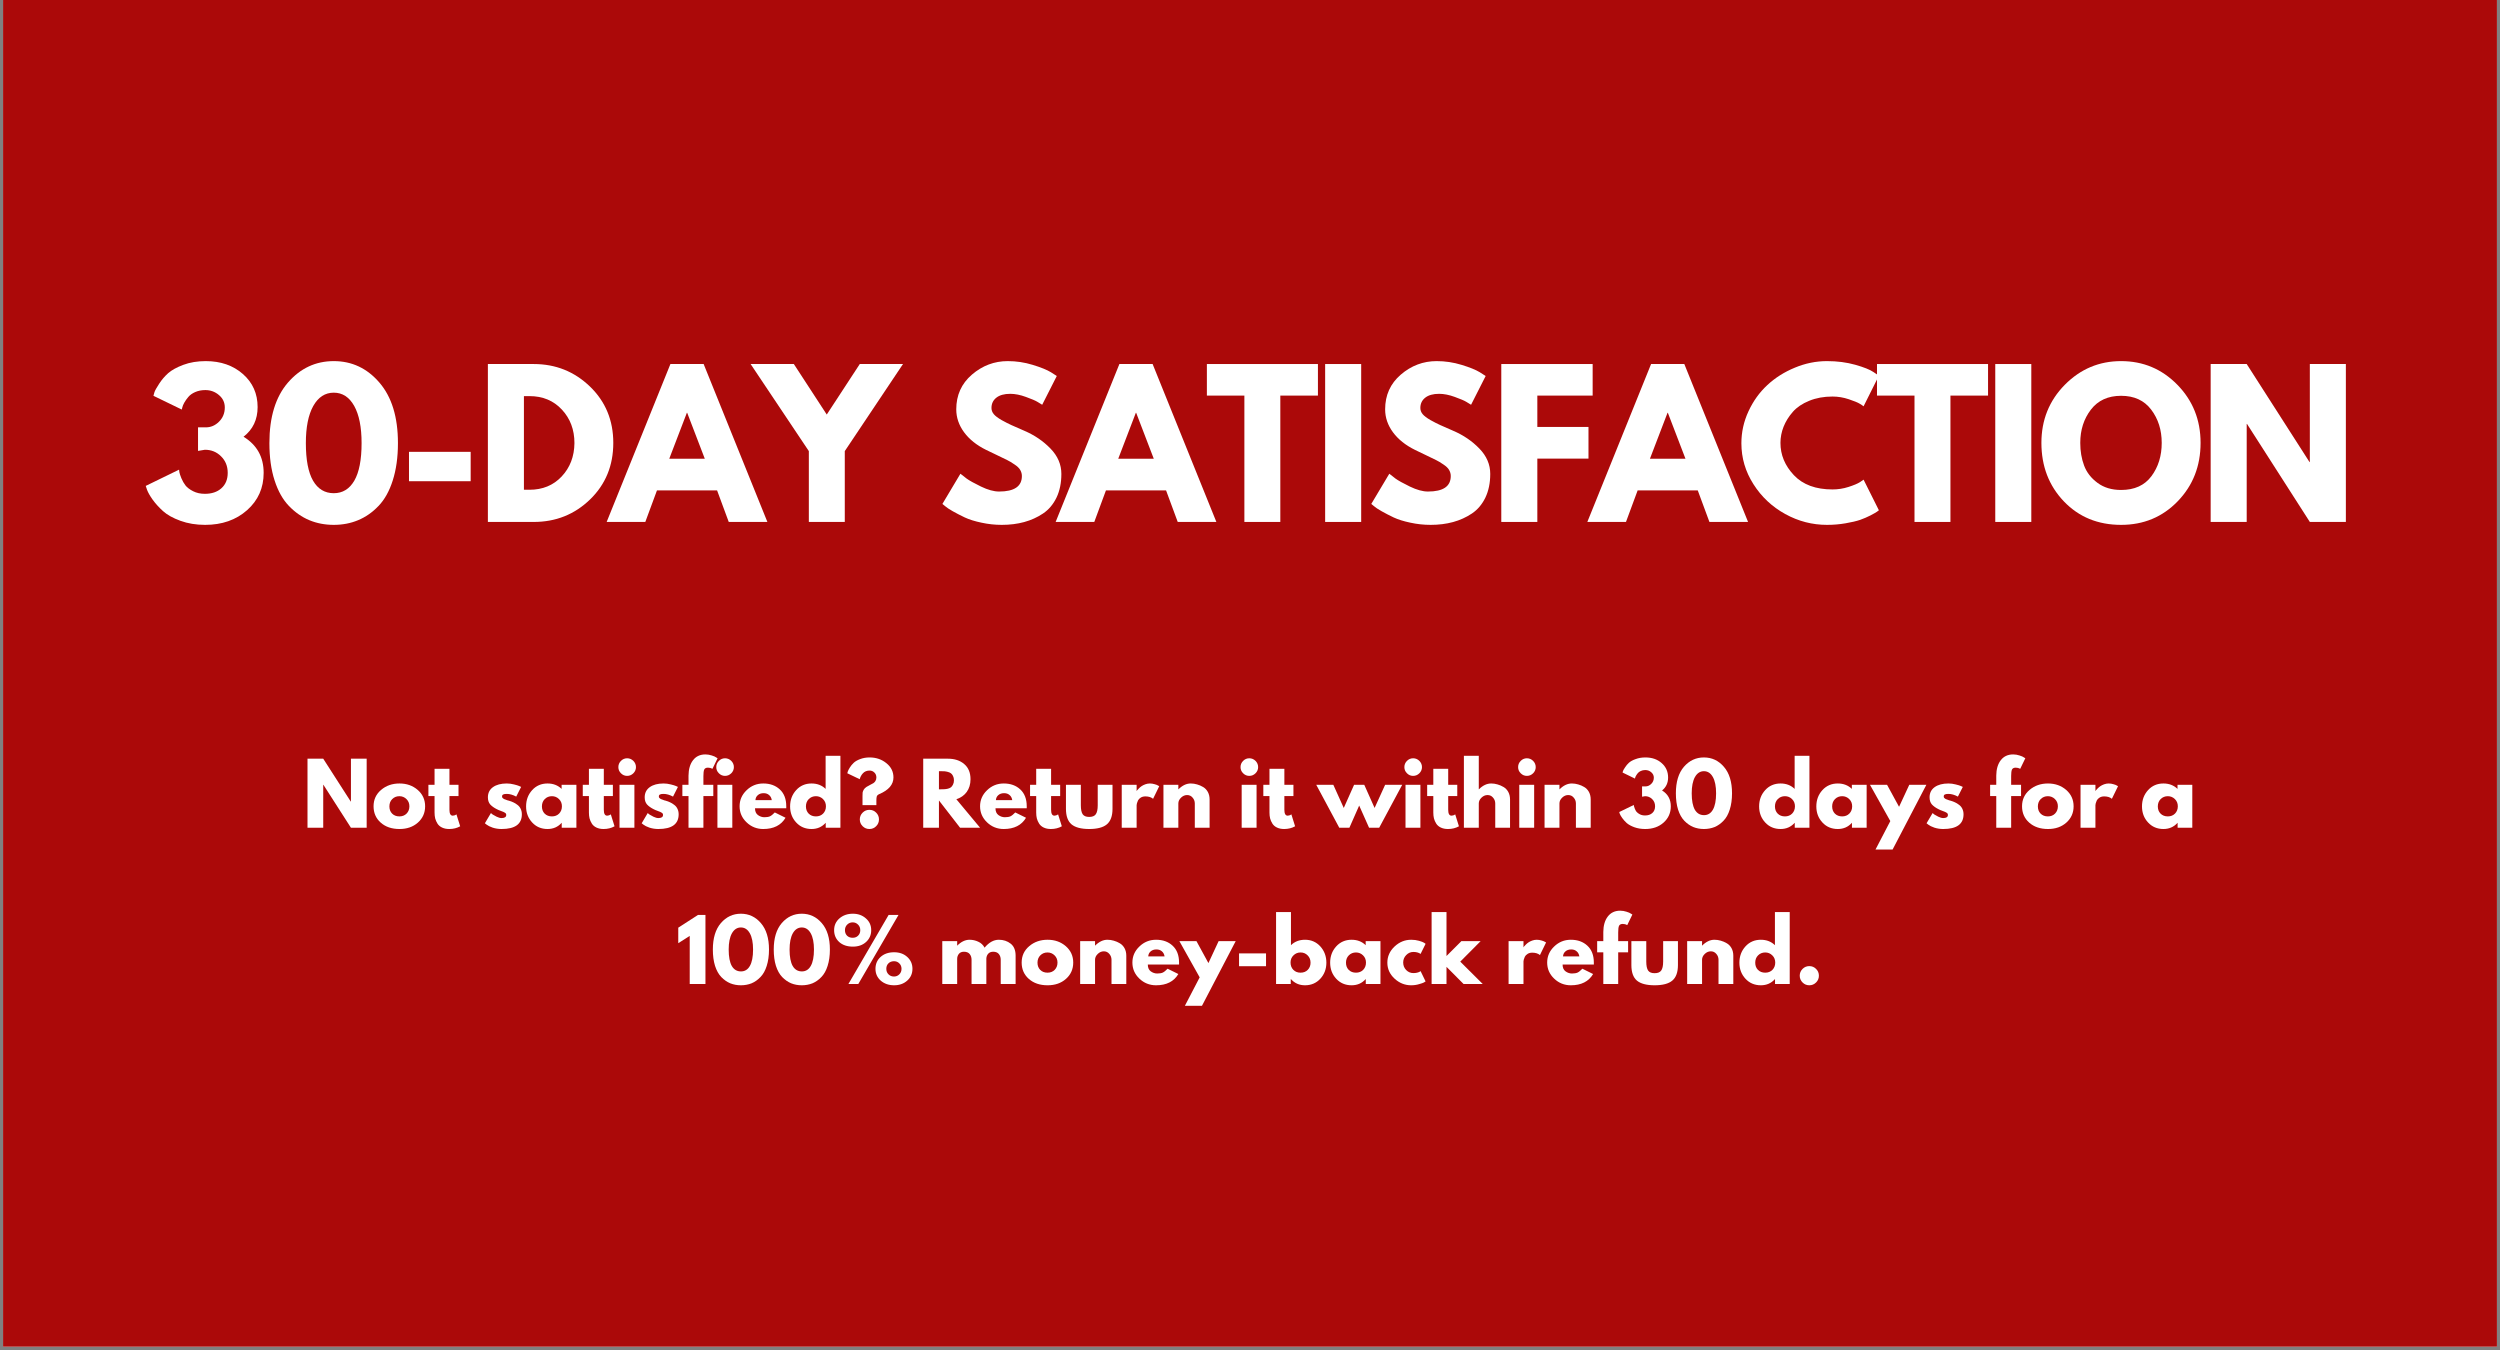 <svg version="1.0" preserveAspectRatio="xMidYMid meet" height="270" viewBox="0 0 375 202.5" zoomAndPan="magnify" width="500" xmlns:xlink="http://www.w3.org/1999/xlink" xmlns="http://www.w3.org/2000/svg"><rect x="0" y="0" width="375" height="202.5" fill="#808080" stroke="none"/><defs><g></g><clipPath id="00850001eb"><path clip-rule="nonzero" d="M 0.461 0 L 374.539 0 L 374.539 202 L 0.461 202 Z M 0.461 0"></path></clipPath></defs><g clip-path="url(#00850001eb)"><path fill-rule="nonzero" fill-opacity="1" d="M 0.461 0 L 374.539 0 L 374.539 202 L 0.461 202 Z M 0.461 0" fill="#ffffff"></path><path fill-rule="nonzero" fill-opacity="1" d="M 0.461 0 L 374.539 0 L 374.539 202 L 0.461 202 Z M 0.461 0" fill="#ab0909"></path></g><g fill-opacity="1" fill="#ffffff"><g transform="translate(21.376, 78.292)"><g><path d="M 5.891 -16.859 L 1.641 -18.922 C 1.672 -19.055 1.723 -19.242 1.797 -19.484 C 1.879 -19.723 2.113 -20.141 2.5 -20.734 C 2.883 -21.328 3.332 -21.852 3.844 -22.312 C 4.363 -22.77 5.117 -23.188 6.109 -23.562 C 7.109 -23.938 8.234 -24.125 9.484 -24.125 C 11.734 -24.125 13.594 -23.477 15.062 -22.188 C 16.531 -20.895 17.266 -19.242 17.266 -17.234 C 17.266 -15.359 16.562 -13.875 15.156 -12.781 C 17.164 -11.551 18.172 -9.742 18.172 -7.359 C 18.172 -5.098 17.344 -3.234 15.688 -1.766 C 14.031 -0.297 11.93 0.438 9.391 0.438 C 8.035 0.438 6.801 0.234 5.688 -0.172 C 4.57 -0.578 3.703 -1.062 3.078 -1.625 C 2.461 -2.188 1.945 -2.754 1.531 -3.328 C 1.125 -3.898 0.844 -4.391 0.688 -4.797 L 0.484 -5.406 L 5.484 -7.844 C 5.484 -7.75 5.5 -7.617 5.531 -7.453 C 5.562 -7.285 5.66 -6.988 5.828 -6.562 C 6.004 -6.145 6.211 -5.781 6.453 -5.469 C 6.703 -5.156 7.082 -4.867 7.594 -4.609 C 8.102 -4.348 8.691 -4.219 9.359 -4.219 C 10.379 -4.219 11.203 -4.492 11.828 -5.047 C 12.461 -5.609 12.781 -6.379 12.781 -7.359 C 12.781 -8.367 12.445 -9.195 11.781 -9.844 C 11.125 -10.5 10.316 -10.828 9.359 -10.828 L 8.328 -10.656 L 8.328 -14.188 L 9.5 -14.188 C 10.25 -14.188 10.91 -14.473 11.484 -15.047 C 12.055 -15.617 12.344 -16.328 12.344 -17.172 C 12.344 -17.922 12.051 -18.539 11.469 -19.031 C 10.883 -19.531 10.203 -19.781 9.422 -19.781 C 8.867 -19.781 8.363 -19.68 7.906 -19.484 C 7.457 -19.285 7.113 -19.039 6.875 -18.75 C 6.633 -18.469 6.43 -18.18 6.266 -17.891 C 6.109 -17.609 6.008 -17.367 5.969 -17.172 Z M 5.891 -16.859"></path></g></g></g><g fill-opacity="1" fill="#ffffff"><g transform="translate(39.613, 78.292)"><g><path d="M 0.797 -11.828 C 0.797 -15.734 1.723 -18.758 3.578 -20.906 C 5.441 -23.051 7.734 -24.125 10.453 -24.125 C 13.172 -24.125 15.453 -23.051 17.297 -20.906 C 19.148 -18.758 20.078 -15.734 20.078 -11.828 C 20.078 -9.703 19.816 -7.832 19.297 -6.219 C 18.785 -4.613 18.07 -3.336 17.156 -2.391 C 16.25 -1.441 15.234 -0.734 14.109 -0.266 C 12.992 0.203 11.773 0.438 10.453 0.438 C 9.129 0.438 7.906 0.203 6.781 -0.266 C 5.664 -0.734 4.648 -1.441 3.734 -2.391 C 2.816 -3.336 2.098 -4.613 1.578 -6.219 C 1.055 -7.832 0.797 -9.703 0.797 -11.828 Z M 6.266 -11.828 C 6.266 -9.316 6.625 -7.438 7.344 -6.188 C 8.07 -4.938 9.109 -4.312 10.453 -4.312 C 11.773 -4.312 12.801 -4.938 13.531 -6.188 C 14.258 -7.438 14.625 -9.316 14.625 -11.828 C 14.625 -14.223 14.254 -16.082 13.516 -17.406 C 12.773 -18.727 11.754 -19.391 10.453 -19.391 C 9.148 -19.391 8.125 -18.723 7.375 -17.391 C 6.633 -16.055 6.266 -14.203 6.266 -11.828 Z M 6.266 -11.828"></path></g></g></g><g fill-opacity="1" fill="#ffffff"><g transform="translate(59.63, 78.292)"><g><path d="M 1.719 -10.516 L 10.969 -10.516 L 10.969 -6.109 L 1.719 -6.109 Z M 1.719 -10.516"></path></g></g></g><g fill-opacity="1" fill="#ffffff"><g transform="translate(71.463, 78.292)"><g><path d="M 1.719 -23.688 L 8.594 -23.688 C 11.883 -23.688 14.695 -22.562 17.031 -20.312 C 19.363 -18.062 20.531 -15.242 20.531 -11.859 C 20.531 -8.453 19.367 -5.625 17.047 -3.375 C 14.723 -1.125 11.906 0 8.594 0 L 1.719 0 Z M 7.125 -4.828 L 7.953 -4.828 C 9.922 -4.828 11.531 -5.488 12.781 -6.812 C 14.039 -8.145 14.68 -9.816 14.703 -11.828 C 14.703 -13.836 14.07 -15.516 12.812 -16.859 C 11.562 -18.203 9.941 -18.875 7.953 -18.875 L 7.125 -18.875 Z M 7.125 -4.828"></path></g></g></g><g fill-opacity="1" fill="#ffffff"><g transform="translate(91.796, 78.292)"><g><path d="M 13.75 -23.688 L 23.312 0 L 17.516 0 L 15.766 -4.734 L 6.75 -4.734 L 5 0 L -0.797 0 L 8.766 -23.688 Z M 13.922 -9.484 L 11.281 -16.375 L 11.234 -16.375 L 8.594 -9.484 Z M 13.922 -9.484"></path></g></g></g><g fill-opacity="1" fill="#ffffff"><g transform="translate(113.451, 78.292)"><g><path d="M -0.859 -23.688 L 5.625 -23.688 L 10.562 -16.109 L 15.516 -23.688 L 22 -23.688 L 13.266 -10.625 L 13.266 0 L 7.875 0 L 7.875 -10.625 Z M -0.859 -23.688"></path></g></g></g><g fill-opacity="1" fill="#ffffff"><g transform="translate(133.726, 78.292)"><g></g></g></g><g fill-opacity="1" fill="#ffffff"><g transform="translate(140.705, 78.292)"><g><path d="M 10.453 -24.125 C 11.734 -24.125 12.984 -23.938 14.203 -23.562 C 15.43 -23.188 16.344 -22.816 16.938 -22.453 L 17.812 -21.891 L 15.625 -17.578 C 15.445 -17.691 15.207 -17.836 14.906 -18.016 C 14.602 -18.203 14.031 -18.445 13.188 -18.75 C 12.344 -19.062 11.555 -19.219 10.828 -19.219 C 9.93 -19.219 9.238 -19.023 8.75 -18.641 C 8.258 -18.254 8.016 -17.738 8.016 -17.094 C 8.016 -16.758 8.129 -16.453 8.359 -16.172 C 8.586 -15.898 8.977 -15.602 9.531 -15.281 C 10.094 -14.969 10.582 -14.719 11 -14.531 C 11.414 -14.344 12.066 -14.055 12.953 -13.672 C 14.484 -13.016 15.789 -12.125 16.875 -11 C 17.957 -9.883 18.5 -8.617 18.5 -7.203 C 18.5 -5.848 18.254 -4.66 17.766 -3.641 C 17.273 -2.629 16.602 -1.836 15.75 -1.266 C 14.895 -0.691 13.953 -0.266 12.922 0.016 C 11.891 0.297 10.77 0.438 9.562 0.438 C 8.531 0.438 7.516 0.328 6.516 0.109 C 5.523 -0.098 4.691 -0.359 4.016 -0.672 C 3.348 -0.992 2.742 -1.305 2.203 -1.609 C 1.672 -1.91 1.281 -2.172 1.031 -2.391 L 0.656 -2.703 L 3.359 -7.234 C 3.586 -7.047 3.898 -6.801 4.297 -6.5 C 4.703 -6.207 5.414 -5.812 6.438 -5.312 C 7.469 -4.812 8.375 -4.562 9.156 -4.562 C 11.438 -4.562 12.578 -5.336 12.578 -6.891 C 12.578 -7.211 12.492 -7.516 12.328 -7.797 C 12.172 -8.078 11.883 -8.352 11.469 -8.625 C 11.062 -8.906 10.695 -9.125 10.375 -9.281 C 10.062 -9.445 9.547 -9.695 8.828 -10.031 C 8.109 -10.375 7.578 -10.629 7.234 -10.797 C 5.797 -11.504 4.688 -12.391 3.906 -13.453 C 3.125 -14.516 2.734 -15.66 2.734 -16.891 C 2.734 -19.016 3.516 -20.75 5.078 -22.094 C 6.648 -23.445 8.441 -24.125 10.453 -24.125 Z M 10.453 -24.125"></path></g></g></g><g fill-opacity="1" fill="#ffffff"><g transform="translate(159.143, 78.292)"><g><path d="M 13.75 -23.688 L 23.312 0 L 17.516 0 L 15.766 -4.734 L 6.75 -4.734 L 5 0 L -0.797 0 L 8.766 -23.688 Z M 13.922 -9.484 L 11.281 -16.375 L 11.234 -16.375 L 8.594 -9.484 Z M 13.922 -9.484"></path></g></g></g><g fill-opacity="1" fill="#ffffff"><g transform="translate(180.798, 78.292)"><g><path d="M 0.234 -18.953 L 0.234 -23.688 L 16.891 -23.688 L 16.891 -18.953 L 11.25 -18.953 L 11.25 0 L 5.859 0 L 5.859 -18.953 Z M 0.234 -18.953"></path></g></g></g><g fill-opacity="1" fill="#ffffff"><g transform="translate(197.053, 78.292)"><g><path d="M 7.125 -23.688 L 7.125 0 L 1.719 0 L 1.719 -23.688 Z M 7.125 -23.688"></path></g></g></g><g fill-opacity="1" fill="#ffffff"><g transform="translate(205.037, 78.292)"><g><path d="M 10.453 -24.125 C 11.734 -24.125 12.984 -23.938 14.203 -23.562 C 15.43 -23.188 16.344 -22.816 16.938 -22.453 L 17.812 -21.891 L 15.625 -17.578 C 15.445 -17.691 15.207 -17.836 14.906 -18.016 C 14.602 -18.203 14.031 -18.445 13.188 -18.75 C 12.344 -19.062 11.555 -19.219 10.828 -19.219 C 9.93 -19.219 9.238 -19.023 8.75 -18.641 C 8.258 -18.254 8.016 -17.738 8.016 -17.094 C 8.016 -16.758 8.129 -16.453 8.359 -16.172 C 8.586 -15.898 8.977 -15.602 9.531 -15.281 C 10.094 -14.969 10.582 -14.719 11 -14.531 C 11.414 -14.344 12.066 -14.055 12.953 -13.672 C 14.484 -13.016 15.789 -12.125 16.875 -11 C 17.957 -9.883 18.5 -8.617 18.5 -7.203 C 18.5 -5.848 18.254 -4.66 17.766 -3.641 C 17.273 -2.629 16.602 -1.836 15.75 -1.266 C 14.895 -0.691 13.953 -0.266 12.922 0.016 C 11.891 0.297 10.77 0.438 9.562 0.438 C 8.531 0.438 7.516 0.328 6.516 0.109 C 5.523 -0.098 4.691 -0.359 4.016 -0.672 C 3.348 -0.992 2.742 -1.305 2.203 -1.609 C 1.672 -1.91 1.281 -2.172 1.031 -2.391 L 0.656 -2.703 L 3.359 -7.234 C 3.586 -7.047 3.898 -6.801 4.297 -6.5 C 4.703 -6.207 5.414 -5.812 6.438 -5.312 C 7.469 -4.812 8.375 -4.562 9.156 -4.562 C 11.438 -4.562 12.578 -5.336 12.578 -6.891 C 12.578 -7.211 12.492 -7.516 12.328 -7.797 C 12.172 -8.078 11.883 -8.352 11.469 -8.625 C 11.062 -8.906 10.695 -9.125 10.375 -9.281 C 10.062 -9.445 9.547 -9.695 8.828 -10.031 C 8.109 -10.375 7.578 -10.629 7.234 -10.797 C 5.797 -11.504 4.688 -12.391 3.906 -13.453 C 3.125 -14.516 2.734 -15.66 2.734 -16.891 C 2.734 -19.016 3.516 -20.75 5.078 -22.094 C 6.648 -23.445 8.441 -24.125 10.453 -24.125 Z M 10.453 -24.125"></path></g></g></g><g fill-opacity="1" fill="#ffffff"><g transform="translate(223.475, 78.292)"><g><path d="M 15.422 -23.688 L 15.422 -18.953 L 7.125 -18.953 L 7.125 -14.25 L 14.797 -14.25 L 14.797 -9.5 L 7.125 -9.5 L 7.125 0 L 1.719 0 L 1.719 -23.688 Z M 15.422 -23.688"></path></g></g></g><g fill-opacity="1" fill="#ffffff"><g transform="translate(238.897, 78.292)"><g><path d="M 13.75 -23.688 L 23.312 0 L 17.516 0 L 15.766 -4.734 L 6.75 -4.734 L 5 0 L -0.797 0 L 8.766 -23.688 Z M 13.922 -9.484 L 11.281 -16.375 L 11.234 -16.375 L 8.594 -9.484 Z M 13.922 -9.484"></path></g></g></g><g fill-opacity="1" fill="#ffffff"><g transform="translate(260.552, 78.292)"><g><path d="M 14.328 -4.875 C 15.148 -4.875 15.945 -5 16.719 -5.25 C 17.5 -5.5 18.07 -5.738 18.438 -5.969 L 18.984 -6.344 L 21.281 -1.75 C 21.207 -1.695 21.102 -1.617 20.969 -1.516 C 20.832 -1.422 20.52 -1.242 20.031 -0.984 C 19.539 -0.734 19.02 -0.508 18.469 -0.312 C 17.914 -0.125 17.188 0.047 16.281 0.203 C 15.383 0.359 14.457 0.438 13.5 0.438 C 11.289 0.438 9.203 -0.102 7.234 -1.188 C 5.266 -2.27 3.676 -3.758 2.469 -5.656 C 1.258 -7.551 0.656 -9.598 0.656 -11.797 C 0.656 -13.461 1.008 -15.062 1.719 -16.594 C 2.426 -18.125 3.367 -19.438 4.547 -20.531 C 5.723 -21.625 7.098 -22.492 8.672 -23.141 C 10.242 -23.797 11.852 -24.125 13.5 -24.125 C 15.031 -24.125 16.441 -23.941 17.734 -23.578 C 19.023 -23.211 19.938 -22.848 20.469 -22.484 L 21.281 -21.938 L 18.984 -17.344 C 18.848 -17.457 18.645 -17.594 18.375 -17.75 C 18.113 -17.914 17.578 -18.133 16.766 -18.406 C 15.961 -18.676 15.148 -18.812 14.328 -18.812 C 13.023 -18.812 11.859 -18.598 10.828 -18.172 C 9.797 -17.754 8.977 -17.203 8.375 -16.516 C 7.77 -15.828 7.305 -15.082 6.984 -14.281 C 6.672 -13.488 6.516 -12.68 6.516 -11.859 C 6.516 -10.055 7.188 -8.441 8.531 -7.016 C 9.883 -5.586 11.816 -4.875 14.328 -4.875 Z M 14.328 -4.875"></path></g></g></g><g fill-opacity="1" fill="#ffffff"><g transform="translate(281.316, 78.292)"><g><path d="M 0.234 -18.953 L 0.234 -23.688 L 16.891 -23.688 L 16.891 -18.953 L 11.25 -18.953 L 11.25 0 L 5.859 0 L 5.859 -18.953 Z M 0.234 -18.953"></path></g></g></g><g fill-opacity="1" fill="#ffffff"><g transform="translate(297.571, 78.292)"><g><path d="M 7.125 -23.688 L 7.125 0 L 1.719 0 L 1.719 -23.688 Z M 7.125 -23.688"></path></g></g></g><g fill-opacity="1" fill="#ffffff"><g transform="translate(305.555, 78.292)"><g><path d="M 0.656 -11.859 C 0.656 -15.285 1.82 -18.188 4.156 -20.562 C 6.5 -22.938 9.316 -24.125 12.609 -24.125 C 15.922 -24.125 18.734 -22.941 21.047 -20.578 C 23.367 -18.211 24.531 -15.305 24.531 -11.859 C 24.531 -8.391 23.391 -5.473 21.109 -3.109 C 18.828 -0.742 15.992 0.438 12.609 0.438 C 9.141 0.438 6.281 -0.734 4.031 -3.078 C 1.781 -5.43 0.656 -8.359 0.656 -11.859 Z M 6.484 -11.859 C 6.484 -10.617 6.676 -9.484 7.062 -8.453 C 7.445 -7.43 8.117 -6.566 9.078 -5.859 C 10.035 -5.148 11.211 -4.797 12.609 -4.797 C 14.617 -4.797 16.133 -5.484 17.156 -6.859 C 18.188 -8.242 18.703 -9.91 18.703 -11.859 C 18.703 -13.797 18.176 -15.457 17.125 -16.844 C 16.082 -18.227 14.578 -18.922 12.609 -18.922 C 10.648 -18.922 9.141 -18.227 8.078 -16.844 C 7.016 -15.457 6.484 -13.797 6.484 -11.859 Z M 6.484 -11.859"></path></g></g></g><g fill-opacity="1" fill="#ffffff"><g transform="translate(329.88, 78.292)"><g><path d="M 7.125 -14.703 L 7.125 0 L 1.719 0 L 1.719 -23.688 L 7.125 -23.688 L 16.547 -8.984 L 16.594 -8.984 L 16.594 -23.688 L 22 -23.688 L 22 0 L 16.594 0 L 7.172 -14.703 Z M 7.125 -14.703"></path></g></g></g><g fill-opacity="1" fill="#ffffff"><g transform="translate(45.375, 124.163)"><g><path d="M 3.109 -6.438 L 3.109 0 L 0.75 0 L 0.75 -10.359 L 3.109 -10.359 L 7.234 -3.938 L 7.266 -3.938 L 7.266 -10.359 L 9.625 -10.359 L 9.625 0 L 7.266 0 L 3.141 -6.438 Z M 3.109 -6.438"></path></g></g></g><g fill-opacity="1" fill="#ffffff"><g transform="translate(55.753, 124.163)"><g><path d="M 1.359 -0.766 C 0.641 -1.398 0.281 -2.219 0.281 -3.219 C 0.281 -4.219 0.656 -5.035 1.406 -5.672 C 2.156 -6.316 3.078 -6.641 4.172 -6.641 C 5.254 -6.641 6.164 -6.316 6.906 -5.672 C 7.645 -5.023 8.016 -4.207 8.016 -3.219 C 8.016 -2.227 7.648 -1.41 6.922 -0.766 C 6.203 -0.129 5.285 0.188 4.172 0.188 C 3.016 0.188 2.078 -0.129 1.359 -0.766 Z M 3.078 -4.297 C 2.797 -4.016 2.656 -3.648 2.656 -3.203 C 2.656 -2.766 2.789 -2.406 3.062 -2.125 C 3.344 -1.844 3.707 -1.703 4.156 -1.703 C 4.594 -1.703 4.953 -1.844 5.234 -2.125 C 5.516 -2.414 5.656 -2.781 5.656 -3.219 C 5.656 -3.656 5.508 -4.016 5.219 -4.297 C 4.926 -4.586 4.57 -4.734 4.156 -4.734 C 3.727 -4.734 3.367 -4.586 3.078 -4.297 Z M 3.078 -4.297"></path></g></g></g><g fill-opacity="1" fill="#ffffff"><g transform="translate(64.058, 124.163)"><g><path d="M 1.125 -6.438 L 1.125 -8.844 L 3.359 -8.844 L 3.359 -6.438 L 4.719 -6.438 L 4.719 -4.75 L 3.359 -4.75 L 3.359 -2.703 C 3.359 -2.109 3.523 -1.812 3.859 -1.812 C 3.941 -1.812 4.031 -1.828 4.125 -1.859 C 4.219 -1.891 4.285 -1.922 4.328 -1.953 L 4.406 -2.016 L 4.969 -0.219 C 4.488 0.051 3.941 0.188 3.328 0.188 C 2.91 0.188 2.551 0.113 2.25 -0.031 C 1.945 -0.176 1.719 -0.375 1.562 -0.625 C 1.406 -0.875 1.289 -1.133 1.219 -1.406 C 1.156 -1.676 1.125 -1.969 1.125 -2.281 L 1.125 -4.75 L 0.203 -4.75 L 0.203 -6.438 Z M 1.125 -6.438"></path></g></g></g><g fill-opacity="1" fill="#ffffff"><g transform="translate(69.02, 124.163)"><g></g></g></g><g fill-opacity="1" fill="#ffffff"><g transform="translate(72.45, 124.163)"><g><path d="M 3.562 -6.641 C 3.926 -6.641 4.285 -6.594 4.641 -6.5 C 5.004 -6.414 5.273 -6.332 5.453 -6.25 L 5.719 -6.125 L 4.984 -4.672 C 4.484 -4.941 4.008 -5.078 3.562 -5.078 C 3.301 -5.078 3.117 -5.047 3.016 -4.984 C 2.91 -4.93 2.859 -4.832 2.859 -4.688 C 2.859 -4.656 2.863 -4.617 2.875 -4.578 C 2.883 -4.547 2.898 -4.516 2.922 -4.484 C 2.953 -4.461 2.977 -4.441 3 -4.422 C 3.02 -4.398 3.051 -4.375 3.094 -4.344 C 3.145 -4.32 3.188 -4.301 3.219 -4.281 C 3.25 -4.27 3.297 -4.254 3.359 -4.234 C 3.43 -4.211 3.484 -4.191 3.516 -4.172 C 3.547 -4.16 3.602 -4.141 3.688 -4.109 C 3.77 -4.086 3.832 -4.07 3.875 -4.062 C 4.133 -3.988 4.359 -3.906 4.547 -3.812 C 4.742 -3.727 4.945 -3.602 5.156 -3.438 C 5.375 -3.281 5.539 -3.078 5.656 -2.828 C 5.77 -2.586 5.828 -2.316 5.828 -2.016 C 5.828 -0.547 4.812 0.188 2.781 0.188 C 2.312 0.188 1.867 0.117 1.453 -0.016 C 1.047 -0.16 0.75 -0.305 0.562 -0.453 L 0.281 -0.672 L 1.188 -2.203 C 1.258 -2.141 1.348 -2.066 1.453 -1.984 C 1.566 -1.91 1.766 -1.801 2.047 -1.656 C 2.328 -1.52 2.57 -1.453 2.781 -1.453 C 3.25 -1.453 3.484 -1.609 3.484 -1.922 C 3.484 -2.066 3.422 -2.176 3.297 -2.25 C 3.18 -2.332 2.984 -2.422 2.703 -2.516 C 2.422 -2.617 2.203 -2.711 2.047 -2.797 C 1.641 -3.004 1.316 -3.238 1.078 -3.5 C 0.848 -3.77 0.734 -4.125 0.734 -4.562 C 0.734 -5.219 0.988 -5.727 1.5 -6.094 C 2.008 -6.457 2.695 -6.641 3.562 -6.641 Z M 3.562 -6.641"></path></g></g></g><g fill-opacity="1" fill="#ffffff"><g transform="translate(78.632, 124.163)"><g><path d="M 1.188 -0.797 C 0.582 -1.453 0.281 -2.254 0.281 -3.203 C 0.281 -4.16 0.582 -4.973 1.188 -5.641 C 1.789 -6.305 2.562 -6.641 3.5 -6.641 C 4.352 -6.641 5.055 -6.367 5.609 -5.828 L 5.609 -6.438 L 7.828 -6.438 L 7.828 0 L 5.625 0 L 5.625 -0.734 L 5.609 -0.734 C 5.055 -0.117 4.352 0.188 3.5 0.188 C 2.562 0.188 1.789 -0.141 1.188 -0.797 Z M 3.078 -4.297 C 2.797 -4.016 2.656 -3.648 2.656 -3.203 C 2.656 -2.766 2.789 -2.406 3.062 -2.125 C 3.344 -1.844 3.707 -1.703 4.156 -1.703 C 4.594 -1.703 4.953 -1.844 5.234 -2.125 C 5.516 -2.414 5.656 -2.781 5.656 -3.219 C 5.656 -3.656 5.508 -4.016 5.219 -4.297 C 4.926 -4.586 4.57 -4.734 4.156 -4.734 C 3.727 -4.734 3.367 -4.586 3.078 -4.297 Z M 3.078 -4.297"></path></g></g></g><g fill-opacity="1" fill="#ffffff"><g transform="translate(87.213, 124.163)"><g><path d="M 1.125 -6.438 L 1.125 -8.844 L 3.359 -8.844 L 3.359 -6.438 L 4.719 -6.438 L 4.719 -4.75 L 3.359 -4.75 L 3.359 -2.703 C 3.359 -2.109 3.523 -1.812 3.859 -1.812 C 3.941 -1.812 4.031 -1.828 4.125 -1.859 C 4.219 -1.891 4.285 -1.922 4.328 -1.953 L 4.406 -2.016 L 4.969 -0.219 C 4.488 0.051 3.941 0.188 3.328 0.188 C 2.91 0.188 2.551 0.113 2.25 -0.031 C 1.945 -0.176 1.719 -0.375 1.562 -0.625 C 1.406 -0.875 1.289 -1.133 1.219 -1.406 C 1.156 -1.676 1.125 -1.969 1.125 -2.281 L 1.125 -4.75 L 0.203 -4.75 L 0.203 -6.438 Z M 1.125 -6.438"></path></g></g></g><g fill-opacity="1" fill="#ffffff"><g transform="translate(92.176, 124.163)"><g><path d="M 0.969 -10.031 C 1.227 -10.289 1.535 -10.422 1.891 -10.422 C 2.254 -10.422 2.566 -10.289 2.828 -10.031 C 3.086 -9.77 3.219 -9.457 3.219 -9.094 C 3.219 -8.738 3.086 -8.43 2.828 -8.172 C 2.566 -7.91 2.254 -7.781 1.891 -7.781 C 1.535 -7.781 1.227 -7.91 0.969 -8.172 C 0.707 -8.43 0.578 -8.738 0.578 -9.094 C 0.578 -9.457 0.707 -9.77 0.969 -10.031 Z M 0.75 -6.438 L 0.75 0 L 2.984 0 L 2.984 -6.438 Z M 0.75 -6.438"></path></g></g></g><g fill-opacity="1" fill="#ffffff"><g transform="translate(95.97, 124.163)"><g><path d="M 3.562 -6.641 C 3.926 -6.641 4.285 -6.594 4.641 -6.5 C 5.004 -6.414 5.273 -6.332 5.453 -6.25 L 5.719 -6.125 L 4.984 -4.672 C 4.484 -4.941 4.008 -5.078 3.562 -5.078 C 3.301 -5.078 3.117 -5.047 3.016 -4.984 C 2.91 -4.93 2.859 -4.832 2.859 -4.688 C 2.859 -4.656 2.863 -4.617 2.875 -4.578 C 2.883 -4.547 2.898 -4.516 2.922 -4.484 C 2.953 -4.461 2.977 -4.441 3 -4.422 C 3.02 -4.398 3.051 -4.375 3.094 -4.344 C 3.145 -4.32 3.188 -4.301 3.219 -4.281 C 3.25 -4.27 3.297 -4.254 3.359 -4.234 C 3.43 -4.211 3.484 -4.191 3.516 -4.172 C 3.547 -4.16 3.602 -4.141 3.688 -4.109 C 3.77 -4.086 3.832 -4.07 3.875 -4.062 C 4.133 -3.988 4.359 -3.906 4.547 -3.812 C 4.742 -3.727 4.945 -3.602 5.156 -3.438 C 5.375 -3.281 5.539 -3.078 5.656 -2.828 C 5.77 -2.586 5.828 -2.316 5.828 -2.016 C 5.828 -0.547 4.812 0.188 2.781 0.188 C 2.312 0.188 1.867 0.117 1.453 -0.016 C 1.047 -0.16 0.75 -0.305 0.562 -0.453 L 0.281 -0.672 L 1.188 -2.203 C 1.258 -2.141 1.348 -2.066 1.453 -1.984 C 1.566 -1.91 1.766 -1.801 2.047 -1.656 C 2.328 -1.52 2.57 -1.453 2.781 -1.453 C 3.25 -1.453 3.484 -1.609 3.484 -1.922 C 3.484 -2.066 3.422 -2.176 3.297 -2.25 C 3.18 -2.332 2.984 -2.422 2.703 -2.516 C 2.422 -2.617 2.203 -2.711 2.047 -2.797 C 1.641 -3.004 1.316 -3.238 1.078 -3.5 C 0.848 -3.77 0.734 -4.125 0.734 -4.562 C 0.734 -5.219 0.988 -5.727 1.5 -6.094 C 2.008 -6.457 2.695 -6.641 3.562 -6.641 Z M 3.562 -6.641"></path></g></g></g><g fill-opacity="1" fill="#ffffff"><g transform="translate(102.152, 124.163)"><g><path d="M 1.125 -6.438 L 1.125 -7.812 C 1.133 -8.781 1.359 -9.551 1.797 -10.125 C 2.242 -10.707 2.863 -11 3.656 -11 C 3.988 -11 4.305 -10.945 4.609 -10.844 C 4.922 -10.75 5.145 -10.648 5.281 -10.547 L 5.484 -10.422 L 4.719 -8.844 C 4.508 -8.957 4.285 -9.016 4.047 -9.016 C 3.766 -9.016 3.578 -8.922 3.484 -8.734 C 3.398 -8.547 3.359 -8.219 3.359 -7.75 L 3.359 -6.438 L 4.844 -6.438 L 4.844 -4.75 L 3.359 -4.75 L 3.359 0 L 1.125 0 L 1.125 -4.75 L 0.203 -4.75 L 0.203 -6.438 Z M 1.125 -6.438"></path></g></g></g><g fill-opacity="1" fill="#ffffff"><g transform="translate(106.863, 124.163)"><g><path d="M 0.969 -10.031 C 1.227 -10.289 1.535 -10.422 1.891 -10.422 C 2.254 -10.422 2.566 -10.289 2.828 -10.031 C 3.086 -9.77 3.219 -9.457 3.219 -9.094 C 3.219 -8.738 3.086 -8.43 2.828 -8.172 C 2.566 -7.91 2.254 -7.781 1.891 -7.781 C 1.535 -7.781 1.227 -7.91 0.969 -8.172 C 0.707 -8.43 0.578 -8.738 0.578 -9.094 C 0.578 -9.457 0.707 -9.77 0.969 -10.031 Z M 0.75 -6.438 L 0.75 0 L 2.984 0 L 2.984 -6.438 Z M 0.75 -6.438"></path></g></g></g><g fill-opacity="1" fill="#ffffff"><g transform="translate(110.658, 124.163)"><g><path d="M 7.281 -2.922 L 2.594 -2.922 C 2.594 -2.461 2.738 -2.125 3.031 -1.906 C 3.332 -1.688 3.656 -1.578 4 -1.578 C 4.352 -1.578 4.633 -1.625 4.844 -1.719 C 5.051 -1.82 5.289 -2.016 5.562 -2.297 L 7.172 -1.5 C 6.504 -0.375 5.391 0.188 3.828 0.188 C 2.859 0.188 2.023 -0.145 1.328 -0.812 C 0.629 -1.477 0.281 -2.281 0.281 -3.219 C 0.281 -4.156 0.629 -4.957 1.328 -5.625 C 2.023 -6.301 2.859 -6.641 3.828 -6.641 C 4.848 -6.641 5.676 -6.344 6.312 -5.75 C 6.957 -5.156 7.281 -4.312 7.281 -3.219 C 7.281 -3.062 7.281 -2.961 7.281 -2.922 Z M 2.656 -4.141 L 5.109 -4.141 C 5.055 -4.473 4.922 -4.727 4.703 -4.906 C 4.492 -5.094 4.223 -5.188 3.891 -5.188 C 3.523 -5.188 3.234 -5.086 3.016 -4.891 C 2.797 -4.703 2.676 -4.453 2.656 -4.141 Z M 2.656 -4.141"></path></g></g></g><g fill-opacity="1" fill="#ffffff"><g transform="translate(118.234, 124.163)"><g><path d="M 1.188 -0.797 C 0.582 -1.453 0.281 -2.254 0.281 -3.203 C 0.281 -4.16 0.582 -4.973 1.188 -5.641 C 1.789 -6.305 2.562 -6.641 3.5 -6.641 C 4.352 -6.641 5.055 -6.367 5.609 -5.828 L 5.609 -10.797 L 7.828 -10.797 L 7.828 0 L 5.625 0 L 5.625 -0.734 L 5.609 -0.734 C 5.055 -0.117 4.352 0.188 3.5 0.188 C 2.562 0.188 1.789 -0.141 1.188 -0.797 Z M 3.078 -4.297 C 2.797 -4.016 2.656 -3.648 2.656 -3.203 C 2.656 -2.766 2.789 -2.406 3.062 -2.125 C 3.344 -1.844 3.707 -1.703 4.156 -1.703 C 4.594 -1.703 4.953 -1.844 5.234 -2.125 C 5.516 -2.414 5.656 -2.781 5.656 -3.219 C 5.656 -3.656 5.508 -4.016 5.219 -4.297 C 4.926 -4.586 4.57 -4.734 4.156 -4.734 C 3.727 -4.734 3.367 -4.586 3.078 -4.297 Z M 3.078 -4.297"></path></g></g></g><g fill-opacity="1" fill="#ffffff"><g transform="translate(126.815, 124.163)"><g><path d="M 2.141 -7.281 L 0.281 -8.172 C 0.281 -8.211 0.305 -8.305 0.359 -8.453 C 0.41 -8.598 0.508 -8.789 0.656 -9.031 C 0.812 -9.281 1.004 -9.516 1.234 -9.734 C 1.461 -9.953 1.785 -10.141 2.203 -10.297 C 2.629 -10.461 3.102 -10.547 3.625 -10.547 C 4.602 -10.547 5.441 -10.258 6.141 -9.688 C 6.848 -9.125 7.203 -8.41 7.203 -7.547 C 7.203 -6.484 6.492 -5.648 5.078 -5.047 C 4.879 -4.961 4.754 -4.848 4.703 -4.703 C 4.66 -4.555 4.641 -4.352 4.641 -4.094 L 4.641 -3.391 L 2.562 -3.391 L 2.562 -4.766 C 2.562 -4.984 2.566 -5.156 2.578 -5.281 C 2.598 -5.414 2.656 -5.562 2.75 -5.719 C 2.844 -5.875 2.977 -6.008 3.156 -6.125 C 3.289 -6.207 3.469 -6.305 3.688 -6.422 C 3.914 -6.535 4.082 -6.625 4.188 -6.688 C 4.301 -6.758 4.406 -6.867 4.5 -7.016 C 4.594 -7.16 4.641 -7.336 4.641 -7.547 C 4.641 -7.848 4.539 -8.094 4.344 -8.281 C 4.145 -8.477 3.906 -8.578 3.625 -8.578 C 3.207 -8.578 2.875 -8.441 2.625 -8.172 C 2.383 -7.91 2.223 -7.613 2.141 -7.281 Z M 3.594 -2.688 C 4 -2.688 4.336 -2.547 4.609 -2.266 C 4.891 -1.984 5.031 -1.645 5.031 -1.25 C 5.031 -0.852 4.891 -0.516 4.609 -0.234 C 4.336 0.047 4 0.188 3.594 0.188 C 3.195 0.188 2.859 0.047 2.578 -0.234 C 2.297 -0.516 2.156 -0.852 2.156 -1.25 C 2.156 -1.645 2.297 -1.984 2.578 -2.266 C 2.859 -2.547 3.195 -2.688 3.594 -2.688 Z M 3.594 -2.688"></path></g></g></g><g fill-opacity="1" fill="#ffffff"><g transform="translate(134.303, 124.163)"><g></g></g></g><g fill-opacity="1" fill="#ffffff"><g transform="translate(137.733, 124.163)"><g><path d="M 0.75 -10.359 L 4.453 -10.359 C 5.453 -10.359 6.266 -10.094 6.891 -9.562 C 7.523 -9.031 7.844 -8.27 7.844 -7.281 C 7.844 -6.52 7.648 -5.879 7.266 -5.359 C 6.891 -4.848 6.375 -4.488 5.719 -4.281 L 9.281 0 L 6.281 0 L 3.109 -4.094 L 3.109 0 L 0.75 0 Z M 3.109 -5.766 L 3.391 -5.766 C 3.609 -5.766 3.789 -5.77 3.938 -5.781 C 4.094 -5.789 4.266 -5.816 4.453 -5.859 C 4.648 -5.91 4.805 -5.984 4.922 -6.078 C 5.035 -6.172 5.133 -6.305 5.219 -6.484 C 5.312 -6.66 5.359 -6.875 5.359 -7.125 C 5.359 -7.375 5.312 -7.586 5.219 -7.766 C 5.133 -7.941 5.035 -8.07 4.922 -8.156 C 4.805 -8.25 4.648 -8.32 4.453 -8.375 C 4.266 -8.426 4.094 -8.457 3.938 -8.469 C 3.789 -8.477 3.609 -8.484 3.391 -8.484 L 3.109 -8.484 Z M 3.109 -5.766"></path></g></g></g><g fill-opacity="1" fill="#ffffff"><g transform="translate(146.729, 124.163)"><g><path d="M 7.281 -2.922 L 2.594 -2.922 C 2.594 -2.461 2.738 -2.125 3.031 -1.906 C 3.332 -1.688 3.656 -1.578 4 -1.578 C 4.352 -1.578 4.633 -1.625 4.844 -1.719 C 5.051 -1.82 5.289 -2.016 5.562 -2.297 L 7.172 -1.5 C 6.504 -0.375 5.391 0.188 3.828 0.188 C 2.859 0.188 2.023 -0.145 1.328 -0.812 C 0.629 -1.477 0.281 -2.281 0.281 -3.219 C 0.281 -4.156 0.629 -4.957 1.328 -5.625 C 2.023 -6.301 2.859 -6.641 3.828 -6.641 C 4.848 -6.641 5.676 -6.344 6.312 -5.75 C 6.957 -5.156 7.281 -4.312 7.281 -3.219 C 7.281 -3.062 7.281 -2.961 7.281 -2.922 Z M 2.656 -4.141 L 5.109 -4.141 C 5.055 -4.473 4.922 -4.727 4.703 -4.906 C 4.492 -5.094 4.223 -5.188 3.891 -5.188 C 3.523 -5.188 3.234 -5.086 3.016 -4.891 C 2.797 -4.703 2.676 -4.453 2.656 -4.141 Z M 2.656 -4.141"></path></g></g></g><g fill-opacity="1" fill="#ffffff"><g transform="translate(154.305, 124.163)"><g><path d="M 1.125 -6.438 L 1.125 -8.844 L 3.359 -8.844 L 3.359 -6.438 L 4.719 -6.438 L 4.719 -4.75 L 3.359 -4.75 L 3.359 -2.703 C 3.359 -2.109 3.523 -1.812 3.859 -1.812 C 3.941 -1.812 4.031 -1.828 4.125 -1.859 C 4.219 -1.891 4.285 -1.922 4.328 -1.953 L 4.406 -2.016 L 4.969 -0.219 C 4.488 0.051 3.941 0.188 3.328 0.188 C 2.91 0.188 2.551 0.113 2.25 -0.031 C 1.945 -0.176 1.719 -0.375 1.562 -0.625 C 1.406 -0.875 1.289 -1.133 1.219 -1.406 C 1.156 -1.676 1.125 -1.969 1.125 -2.281 L 1.125 -4.75 L 0.203 -4.75 L 0.203 -6.438 Z M 1.125 -6.438"></path></g></g></g><g fill-opacity="1" fill="#ffffff"><g transform="translate(159.268, 124.163)"><g><path d="M 2.859 -6.438 L 2.859 -3.375 C 2.859 -2.738 2.953 -2.285 3.141 -2.016 C 3.328 -1.754 3.648 -1.625 4.109 -1.625 C 4.578 -1.625 4.906 -1.754 5.094 -2.016 C 5.289 -2.285 5.391 -2.738 5.391 -3.375 L 5.391 -6.438 L 7.609 -6.438 L 7.609 -2.844 C 7.609 -1.77 7.328 -0.992 6.766 -0.516 C 6.211 -0.047 5.328 0.188 4.109 0.188 C 2.898 0.188 2.016 -0.047 1.453 -0.516 C 0.898 -0.992 0.625 -1.77 0.625 -2.844 L 0.625 -6.438 Z M 2.859 -6.438"></path></g></g></g><g fill-opacity="1" fill="#ffffff"><g transform="translate(167.51, 124.163)"><g><path d="M 0.75 0 L 0.75 -6.438 L 2.984 -6.438 L 2.984 -5.516 L 3 -5.516 C 3.02 -5.547 3.047 -5.586 3.078 -5.641 C 3.117 -5.691 3.203 -5.781 3.328 -5.906 C 3.453 -6.031 3.582 -6.141 3.719 -6.234 C 3.863 -6.336 4.051 -6.43 4.281 -6.516 C 4.508 -6.598 4.738 -6.641 4.969 -6.641 C 5.219 -6.641 5.457 -6.602 5.688 -6.531 C 5.926 -6.469 6.098 -6.398 6.203 -6.328 L 6.375 -6.234 L 5.453 -4.344 C 5.172 -4.582 4.785 -4.703 4.297 -4.703 C 4.023 -4.703 3.789 -4.641 3.594 -4.516 C 3.406 -4.398 3.27 -4.258 3.188 -4.094 C 3.113 -3.926 3.062 -3.785 3.031 -3.672 C 3 -3.555 2.984 -3.461 2.984 -3.391 L 2.984 0 Z M 0.75 0"></path></g></g></g><g fill-opacity="1" fill="#ffffff"><g transform="translate(173.767, 124.163)"><g><path d="M 0.75 0 L 0.75 -6.438 L 2.984 -6.438 L 2.984 -5.766 L 3 -5.766 C 3.582 -6.348 4.195 -6.641 4.844 -6.641 C 5.164 -6.641 5.484 -6.594 5.797 -6.5 C 6.109 -6.414 6.41 -6.285 6.703 -6.109 C 6.992 -5.941 7.227 -5.695 7.406 -5.375 C 7.582 -5.051 7.672 -4.676 7.672 -4.25 L 7.672 0 L 5.453 0 L 5.453 -3.641 C 5.453 -3.973 5.344 -4.266 5.125 -4.516 C 4.914 -4.773 4.641 -4.906 4.297 -4.906 C 3.961 -4.906 3.66 -4.773 3.391 -4.516 C 3.117 -4.254 2.984 -3.961 2.984 -3.641 L 2.984 0 Z M 0.75 0"></path></g></g></g><g fill-opacity="1" fill="#ffffff"><g transform="translate(182.071, 124.163)"><g></g></g></g><g fill-opacity="1" fill="#ffffff"><g transform="translate(185.501, 124.163)"><g><path d="M 0.969 -10.031 C 1.227 -10.289 1.535 -10.422 1.891 -10.422 C 2.254 -10.422 2.566 -10.289 2.828 -10.031 C 3.086 -9.77 3.219 -9.457 3.219 -9.094 C 3.219 -8.738 3.086 -8.43 2.828 -8.172 C 2.566 -7.91 2.254 -7.781 1.891 -7.781 C 1.535 -7.781 1.227 -7.91 0.969 -8.172 C 0.707 -8.43 0.578 -8.738 0.578 -9.094 C 0.578 -9.457 0.707 -9.77 0.969 -10.031 Z M 0.75 -6.438 L 0.75 0 L 2.984 0 L 2.984 -6.438 Z M 0.75 -6.438"></path></g></g></g><g fill-opacity="1" fill="#ffffff"><g transform="translate(189.296, 124.163)"><g><path d="M 1.125 -6.438 L 1.125 -8.844 L 3.359 -8.844 L 3.359 -6.438 L 4.719 -6.438 L 4.719 -4.75 L 3.359 -4.75 L 3.359 -2.703 C 3.359 -2.109 3.523 -1.812 3.859 -1.812 C 3.941 -1.812 4.031 -1.828 4.125 -1.859 C 4.219 -1.891 4.285 -1.922 4.328 -1.953 L 4.406 -2.016 L 4.969 -0.219 C 4.488 0.051 3.941 0.188 3.328 0.188 C 2.91 0.188 2.551 0.113 2.25 -0.031 C 1.945 -0.176 1.719 -0.375 1.562 -0.625 C 1.406 -0.875 1.289 -1.133 1.219 -1.406 C 1.156 -1.676 1.125 -1.969 1.125 -2.281 L 1.125 -4.75 L 0.203 -4.75 L 0.203 -6.438 Z M 1.125 -6.438"></path></g></g></g><g fill-opacity="1" fill="#ffffff"><g transform="translate(194.259, 124.163)"><g></g></g></g><g fill-opacity="1" fill="#ffffff"><g transform="translate(197.689, 124.163)"><g><path d="M 4.719 0 L 3.203 0 L -0.25 -6.438 L 2.312 -6.438 L 3.875 -2.969 L 5.422 -6.438 L 6.953 -6.438 L 8.5 -2.969 L 10.078 -6.438 L 12.641 -6.438 L 9.188 0 L 7.672 0 L 6.188 -3.328 Z M 4.719 0"></path></g></g></g><g fill-opacity="1" fill="#ffffff"><g transform="translate(210.077, 124.163)"><g><path d="M 0.969 -10.031 C 1.227 -10.289 1.535 -10.422 1.891 -10.422 C 2.254 -10.422 2.566 -10.289 2.828 -10.031 C 3.086 -9.77 3.219 -9.457 3.219 -9.094 C 3.219 -8.738 3.086 -8.43 2.828 -8.172 C 2.566 -7.91 2.254 -7.781 1.891 -7.781 C 1.535 -7.781 1.227 -7.91 0.969 -8.172 C 0.707 -8.43 0.578 -8.738 0.578 -9.094 C 0.578 -9.457 0.707 -9.77 0.969 -10.031 Z M 0.75 -6.438 L 0.75 0 L 2.984 0 L 2.984 -6.438 Z M 0.75 -6.438"></path></g></g></g><g fill-opacity="1" fill="#ffffff"><g transform="translate(213.871, 124.163)"><g><path d="M 1.125 -6.438 L 1.125 -8.844 L 3.359 -8.844 L 3.359 -6.438 L 4.719 -6.438 L 4.719 -4.75 L 3.359 -4.75 L 3.359 -2.703 C 3.359 -2.109 3.523 -1.812 3.859 -1.812 C 3.941 -1.812 4.031 -1.828 4.125 -1.859 C 4.219 -1.891 4.285 -1.922 4.328 -1.953 L 4.406 -2.016 L 4.969 -0.219 C 4.488 0.051 3.941 0.188 3.328 0.188 C 2.91 0.188 2.551 0.113 2.25 -0.031 C 1.945 -0.176 1.719 -0.375 1.562 -0.625 C 1.406 -0.875 1.289 -1.133 1.219 -1.406 C 1.156 -1.676 1.125 -1.969 1.125 -2.281 L 1.125 -4.75 L 0.203 -4.75 L 0.203 -6.438 Z M 1.125 -6.438"></path></g></g></g><g fill-opacity="1" fill="#ffffff"><g transform="translate(218.834, 124.163)"><g><path d="M 0.75 0 L 0.75 -10.797 L 2.984 -10.797 L 2.984 -5.766 L 3 -5.766 C 3.582 -6.348 4.195 -6.641 4.844 -6.641 C 5.164 -6.641 5.484 -6.594 5.797 -6.5 C 6.109 -6.414 6.41 -6.285 6.703 -6.109 C 6.992 -5.941 7.227 -5.695 7.406 -5.375 C 7.582 -5.051 7.672 -4.676 7.672 -4.25 L 7.672 0 L 5.453 0 L 5.453 -3.641 C 5.453 -3.973 5.344 -4.266 5.125 -4.516 C 4.914 -4.773 4.641 -4.906 4.297 -4.906 C 3.961 -4.906 3.66 -4.773 3.391 -4.516 C 3.117 -4.254 2.984 -3.961 2.984 -3.641 L 2.984 0 Z M 0.75 0"></path></g></g></g><g fill-opacity="1" fill="#ffffff"><g transform="translate(227.139, 124.163)"><g><path d="M 0.969 -10.031 C 1.227 -10.289 1.535 -10.422 1.891 -10.422 C 2.254 -10.422 2.566 -10.289 2.828 -10.031 C 3.086 -9.77 3.219 -9.457 3.219 -9.094 C 3.219 -8.738 3.086 -8.43 2.828 -8.172 C 2.566 -7.91 2.254 -7.781 1.891 -7.781 C 1.535 -7.781 1.227 -7.91 0.969 -8.172 C 0.707 -8.43 0.578 -8.738 0.578 -9.094 C 0.578 -9.457 0.707 -9.77 0.969 -10.031 Z M 0.75 -6.438 L 0.75 0 L 2.984 0 L 2.984 -6.438 Z M 0.75 -6.438"></path></g></g></g><g fill-opacity="1" fill="#ffffff"><g transform="translate(230.933, 124.163)"><g><path d="M 0.75 0 L 0.75 -6.438 L 2.984 -6.438 L 2.984 -5.766 L 3 -5.766 C 3.582 -6.348 4.195 -6.641 4.844 -6.641 C 5.164 -6.641 5.484 -6.594 5.797 -6.5 C 6.109 -6.414 6.41 -6.285 6.703 -6.109 C 6.992 -5.941 7.227 -5.695 7.406 -5.375 C 7.582 -5.051 7.672 -4.676 7.672 -4.25 L 7.672 0 L 5.453 0 L 5.453 -3.641 C 5.453 -3.973 5.344 -4.266 5.125 -4.516 C 4.914 -4.773 4.641 -4.906 4.297 -4.906 C 3.961 -4.906 3.66 -4.773 3.391 -4.516 C 3.117 -4.254 2.984 -3.961 2.984 -3.641 L 2.984 0 Z M 0.75 0"></path></g></g></g><g fill-opacity="1" fill="#ffffff"><g transform="translate(239.238, 124.163)"><g></g></g></g><g fill-opacity="1" fill="#ffffff"><g transform="translate(242.668, 124.163)"><g><path d="M 2.578 -7.375 L 0.719 -8.281 C 0.727 -8.332 0.75 -8.41 0.781 -8.516 C 0.82 -8.629 0.926 -8.812 1.094 -9.062 C 1.258 -9.32 1.453 -9.551 1.672 -9.75 C 1.898 -9.957 2.234 -10.141 2.672 -10.297 C 3.109 -10.461 3.598 -10.547 4.141 -10.547 C 5.129 -10.547 5.941 -10.266 6.578 -9.703 C 7.223 -9.141 7.547 -8.414 7.547 -7.531 C 7.547 -6.719 7.242 -6.07 6.641 -5.594 C 7.516 -5.051 7.953 -4.258 7.953 -3.219 C 7.953 -2.227 7.586 -1.41 6.859 -0.766 C 6.141 -0.129 5.223 0.188 4.109 0.188 C 3.516 0.188 2.973 0.098 2.484 -0.078 C 2.004 -0.254 1.625 -0.461 1.344 -0.703 C 1.07 -0.953 0.848 -1.203 0.672 -1.453 C 0.492 -1.703 0.367 -1.914 0.297 -2.094 L 0.219 -2.359 L 2.406 -3.422 C 2.406 -3.379 2.41 -3.32 2.422 -3.25 C 2.43 -3.188 2.473 -3.062 2.547 -2.875 C 2.617 -2.688 2.707 -2.523 2.812 -2.391 C 2.926 -2.254 3.094 -2.129 3.312 -2.016 C 3.539 -1.898 3.801 -1.844 4.094 -1.844 C 4.539 -1.844 4.898 -1.961 5.172 -2.203 C 5.453 -2.453 5.594 -2.789 5.594 -3.219 C 5.594 -3.656 5.445 -4.016 5.156 -4.297 C 4.863 -4.586 4.508 -4.734 4.094 -4.734 L 3.641 -4.656 L 3.641 -6.203 L 4.156 -6.203 C 4.477 -6.203 4.766 -6.328 5.016 -6.578 C 5.273 -6.828 5.406 -7.141 5.406 -7.516 C 5.406 -7.836 5.273 -8.109 5.016 -8.328 C 4.766 -8.547 4.469 -8.656 4.125 -8.656 C 3.875 -8.656 3.648 -8.609 3.453 -8.516 C 3.266 -8.43 3.117 -8.328 3.016 -8.203 C 2.91 -8.078 2.82 -7.953 2.75 -7.828 C 2.676 -7.703 2.629 -7.598 2.609 -7.516 Z M 2.578 -7.375"></path></g></g></g><g fill-opacity="1" fill="#ffffff"><g transform="translate(251.023, 124.163)"><g><path d="M 0.359 -5.172 C 0.359 -6.879 0.758 -8.203 1.562 -9.141 C 2.375 -10.078 3.375 -10.547 4.562 -10.547 C 5.758 -10.547 6.758 -10.078 7.562 -9.141 C 8.375 -8.203 8.781 -6.879 8.781 -5.172 C 8.781 -4.242 8.664 -3.426 8.438 -2.719 C 8.219 -2.02 7.906 -1.461 7.5 -1.047 C 7.102 -0.629 6.66 -0.316 6.172 -0.109 C 5.68 0.086 5.145 0.188 4.562 0.188 C 3.988 0.188 3.457 0.086 2.969 -0.109 C 2.477 -0.316 2.031 -0.629 1.625 -1.047 C 1.227 -1.461 0.914 -2.02 0.688 -2.719 C 0.469 -3.426 0.359 -4.242 0.359 -5.172 Z M 2.734 -5.172 C 2.734 -4.078 2.891 -3.254 3.203 -2.703 C 3.523 -2.16 3.984 -1.891 4.578 -1.891 C 5.148 -1.891 5.594 -2.16 5.906 -2.703 C 6.227 -3.254 6.391 -4.078 6.391 -5.172 C 6.391 -6.223 6.227 -7.035 5.906 -7.609 C 5.582 -8.191 5.133 -8.484 4.562 -8.484 C 4 -8.484 3.551 -8.191 3.219 -7.609 C 2.895 -7.023 2.734 -6.211 2.734 -5.172 Z M 2.734 -5.172"></path></g></g></g><g fill-opacity="1" fill="#ffffff"><g transform="translate(260.157, 124.163)"><g></g></g></g><g fill-opacity="1" fill="#ffffff"><g transform="translate(263.587, 124.163)"><g><path d="M 1.188 -0.797 C 0.582 -1.453 0.281 -2.254 0.281 -3.203 C 0.281 -4.16 0.582 -4.973 1.188 -5.641 C 1.789 -6.305 2.562 -6.641 3.5 -6.641 C 4.352 -6.641 5.055 -6.367 5.609 -5.828 L 5.609 -10.797 L 7.828 -10.797 L 7.828 0 L 5.625 0 L 5.625 -0.734 L 5.609 -0.734 C 5.055 -0.117 4.352 0.188 3.5 0.188 C 2.562 0.188 1.789 -0.141 1.188 -0.797 Z M 3.078 -4.297 C 2.797 -4.016 2.656 -3.648 2.656 -3.203 C 2.656 -2.766 2.789 -2.406 3.062 -2.125 C 3.344 -1.844 3.707 -1.703 4.156 -1.703 C 4.594 -1.703 4.953 -1.844 5.234 -2.125 C 5.516 -2.414 5.656 -2.781 5.656 -3.219 C 5.656 -3.656 5.508 -4.016 5.219 -4.297 C 4.926 -4.586 4.57 -4.734 4.156 -4.734 C 3.727 -4.734 3.367 -4.586 3.078 -4.297 Z M 3.078 -4.297"></path></g></g></g><g fill-opacity="1" fill="#ffffff"><g transform="translate(272.168, 124.163)"><g><path d="M 1.188 -0.797 C 0.582 -1.453 0.281 -2.254 0.281 -3.203 C 0.281 -4.16 0.582 -4.973 1.188 -5.641 C 1.789 -6.305 2.562 -6.641 3.5 -6.641 C 4.352 -6.641 5.055 -6.367 5.609 -5.828 L 5.609 -6.438 L 7.828 -6.438 L 7.828 0 L 5.625 0 L 5.625 -0.734 L 5.609 -0.734 C 5.055 -0.117 4.352 0.188 3.5 0.188 C 2.562 0.188 1.789 -0.141 1.188 -0.797 Z M 3.078 -4.297 C 2.797 -4.016 2.656 -3.648 2.656 -3.203 C 2.656 -2.766 2.789 -2.406 3.062 -2.125 C 3.344 -1.844 3.707 -1.703 4.156 -1.703 C 4.594 -1.703 4.953 -1.844 5.234 -2.125 C 5.516 -2.414 5.656 -2.781 5.656 -3.219 C 5.656 -3.656 5.508 -4.016 5.219 -4.297 C 4.926 -4.586 4.57 -4.734 4.156 -4.734 C 3.727 -4.734 3.367 -4.586 3.078 -4.297 Z M 3.078 -4.297"></path></g></g></g><g fill-opacity="1" fill="#ffffff"><g transform="translate(280.749, 124.163)"><g><path d="M 5.641 -6.438 L 8.203 -6.438 L 3.141 3.266 L 0.578 3.266 L 2.797 -1 L -0.25 -6.438 L 2.312 -6.438 L 4.109 -3.141 Z M 5.641 -6.438"></path></g></g></g><g fill-opacity="1" fill="#ffffff"><g transform="translate(288.702, 124.163)"><g><path d="M 3.562 -6.641 C 3.926 -6.641 4.285 -6.594 4.641 -6.5 C 5.004 -6.414 5.273 -6.332 5.453 -6.25 L 5.719 -6.125 L 4.984 -4.672 C 4.484 -4.941 4.008 -5.078 3.562 -5.078 C 3.301 -5.078 3.117 -5.047 3.016 -4.984 C 2.91 -4.93 2.859 -4.832 2.859 -4.688 C 2.859 -4.656 2.863 -4.617 2.875 -4.578 C 2.883 -4.547 2.898 -4.516 2.922 -4.484 C 2.953 -4.461 2.977 -4.441 3 -4.422 C 3.02 -4.398 3.051 -4.375 3.094 -4.344 C 3.145 -4.32 3.188 -4.301 3.219 -4.281 C 3.25 -4.27 3.297 -4.254 3.359 -4.234 C 3.43 -4.211 3.484 -4.191 3.516 -4.172 C 3.547 -4.16 3.602 -4.141 3.688 -4.109 C 3.77 -4.086 3.832 -4.07 3.875 -4.062 C 4.133 -3.988 4.359 -3.906 4.547 -3.812 C 4.742 -3.727 4.945 -3.602 5.156 -3.438 C 5.375 -3.281 5.539 -3.078 5.656 -2.828 C 5.77 -2.586 5.828 -2.316 5.828 -2.016 C 5.828 -0.547 4.812 0.188 2.781 0.188 C 2.312 0.188 1.867 0.117 1.453 -0.016 C 1.047 -0.16 0.75 -0.305 0.562 -0.453 L 0.281 -0.672 L 1.188 -2.203 C 1.258 -2.141 1.348 -2.066 1.453 -1.984 C 1.566 -1.91 1.766 -1.801 2.047 -1.656 C 2.328 -1.52 2.57 -1.453 2.781 -1.453 C 3.25 -1.453 3.484 -1.609 3.484 -1.922 C 3.484 -2.066 3.422 -2.176 3.297 -2.25 C 3.18 -2.332 2.984 -2.422 2.703 -2.516 C 2.422 -2.617 2.203 -2.711 2.047 -2.797 C 1.641 -3.004 1.316 -3.238 1.078 -3.5 C 0.848 -3.77 0.734 -4.125 0.734 -4.562 C 0.734 -5.219 0.988 -5.727 1.5 -6.094 C 2.008 -6.457 2.695 -6.641 3.562 -6.641 Z M 3.562 -6.641"></path></g></g></g><g fill-opacity="1" fill="#ffffff"><g transform="translate(294.884, 124.163)"><g></g></g></g><g fill-opacity="1" fill="#ffffff"><g transform="translate(298.314, 124.163)"><g><path d="M 1.125 -6.438 L 1.125 -7.812 C 1.133 -8.781 1.359 -9.551 1.797 -10.125 C 2.242 -10.707 2.863 -11 3.656 -11 C 3.988 -11 4.305 -10.945 4.609 -10.844 C 4.922 -10.75 5.145 -10.648 5.281 -10.547 L 5.484 -10.422 L 4.719 -8.844 C 4.508 -8.957 4.285 -9.016 4.047 -9.016 C 3.766 -9.016 3.578 -8.922 3.484 -8.734 C 3.398 -8.547 3.359 -8.219 3.359 -7.75 L 3.359 -6.438 L 4.844 -6.438 L 4.844 -4.75 L 3.359 -4.75 L 3.359 0 L 1.125 0 L 1.125 -4.75 L 0.203 -4.75 L 0.203 -6.438 Z M 1.125 -6.438"></path></g></g></g><g fill-opacity="1" fill="#ffffff"><g transform="translate(303.025, 124.163)"><g><path d="M 1.359 -0.766 C 0.641 -1.398 0.281 -2.219 0.281 -3.219 C 0.281 -4.219 0.656 -5.035 1.406 -5.672 C 2.156 -6.316 3.078 -6.641 4.172 -6.641 C 5.254 -6.641 6.164 -6.316 6.906 -5.672 C 7.645 -5.023 8.016 -4.207 8.016 -3.219 C 8.016 -2.227 7.648 -1.41 6.922 -0.766 C 6.203 -0.129 5.285 0.188 4.172 0.188 C 3.016 0.188 2.078 -0.129 1.359 -0.766 Z M 3.078 -4.297 C 2.797 -4.016 2.656 -3.648 2.656 -3.203 C 2.656 -2.766 2.789 -2.406 3.062 -2.125 C 3.344 -1.844 3.707 -1.703 4.156 -1.703 C 4.594 -1.703 4.953 -1.844 5.234 -2.125 C 5.516 -2.414 5.656 -2.781 5.656 -3.219 C 5.656 -3.656 5.508 -4.016 5.219 -4.297 C 4.926 -4.586 4.57 -4.734 4.156 -4.734 C 3.727 -4.734 3.367 -4.586 3.078 -4.297 Z M 3.078 -4.297"></path></g></g></g><g fill-opacity="1" fill="#ffffff"><g transform="translate(311.33, 124.163)"><g><path d="M 0.75 0 L 0.75 -6.438 L 2.984 -6.438 L 2.984 -5.516 L 3 -5.516 C 3.02 -5.547 3.047 -5.586 3.078 -5.641 C 3.117 -5.691 3.203 -5.781 3.328 -5.906 C 3.453 -6.031 3.582 -6.141 3.719 -6.234 C 3.863 -6.336 4.051 -6.43 4.281 -6.516 C 4.508 -6.598 4.738 -6.641 4.969 -6.641 C 5.219 -6.641 5.457 -6.602 5.688 -6.531 C 5.926 -6.469 6.098 -6.398 6.203 -6.328 L 6.375 -6.234 L 5.453 -4.344 C 5.172 -4.582 4.785 -4.703 4.297 -4.703 C 4.023 -4.703 3.789 -4.641 3.594 -4.516 C 3.406 -4.398 3.27 -4.258 3.188 -4.094 C 3.113 -3.926 3.062 -3.785 3.031 -3.672 C 3 -3.555 2.984 -3.461 2.984 -3.391 L 2.984 0 Z M 0.75 0"></path></g></g></g><g fill-opacity="1" fill="#ffffff"><g transform="translate(317.587, 124.163)"><g></g></g></g><g fill-opacity="1" fill="#ffffff"><g transform="translate(321.017, 124.163)"><g><path d="M 1.188 -0.797 C 0.582 -1.453 0.281 -2.254 0.281 -3.203 C 0.281 -4.16 0.582 -4.973 1.188 -5.641 C 1.789 -6.305 2.562 -6.641 3.5 -6.641 C 4.352 -6.641 5.055 -6.367 5.609 -5.828 L 5.609 -6.438 L 7.828 -6.438 L 7.828 0 L 5.625 0 L 5.625 -0.734 L 5.609 -0.734 C 5.055 -0.117 4.352 0.188 3.5 0.188 C 2.562 0.188 1.789 -0.141 1.188 -0.797 Z M 3.078 -4.297 C 2.797 -4.016 2.656 -3.648 2.656 -3.203 C 2.656 -2.766 2.789 -2.406 3.062 -2.125 C 3.344 -1.844 3.707 -1.703 4.156 -1.703 C 4.594 -1.703 4.953 -1.844 5.234 -2.125 C 5.516 -2.414 5.656 -2.781 5.656 -3.219 C 5.656 -3.656 5.508 -4.016 5.219 -4.297 C 4.926 -4.586 4.57 -4.734 4.156 -4.734 C 3.727 -4.734 3.367 -4.586 3.078 -4.297 Z M 3.078 -4.297"></path></g></g></g><g fill-opacity="1" fill="#ffffff"><g transform="translate(101.38, 147.604)"><g><path d="M 0.359 -6.125 L 0.359 -8.453 L 3.312 -10.359 L 4.438 -10.359 L 4.438 0 L 2.078 0 L 2.078 -7.219 Z M 0.359 -6.125"></path></g></g></g><g fill-opacity="1" fill="#ffffff"><g transform="translate(106.569, 147.604)"><g><path d="M 0.359 -5.172 C 0.359 -6.879 0.758 -8.203 1.562 -9.141 C 2.375 -10.078 3.375 -10.547 4.562 -10.547 C 5.758 -10.547 6.758 -10.078 7.562 -9.141 C 8.375 -8.203 8.781 -6.879 8.781 -5.172 C 8.781 -4.242 8.664 -3.426 8.438 -2.719 C 8.219 -2.02 7.906 -1.461 7.5 -1.047 C 7.102 -0.629 6.66 -0.316 6.172 -0.109 C 5.68 0.086 5.145 0.188 4.562 0.188 C 3.988 0.188 3.457 0.086 2.969 -0.109 C 2.477 -0.316 2.031 -0.629 1.625 -1.047 C 1.227 -1.461 0.914 -2.02 0.688 -2.719 C 0.469 -3.426 0.359 -4.242 0.359 -5.172 Z M 2.734 -5.172 C 2.734 -4.078 2.891 -3.254 3.203 -2.703 C 3.523 -2.16 3.984 -1.891 4.578 -1.891 C 5.148 -1.891 5.594 -2.16 5.906 -2.703 C 6.227 -3.254 6.391 -4.078 6.391 -5.172 C 6.391 -6.223 6.227 -7.035 5.906 -7.609 C 5.582 -8.191 5.133 -8.484 4.562 -8.484 C 4 -8.484 3.551 -8.191 3.219 -7.609 C 2.895 -7.023 2.734 -6.211 2.734 -5.172 Z M 2.734 -5.172"></path></g></g></g><g fill-opacity="1" fill="#ffffff"><g transform="translate(115.703, 147.604)"><g><path d="M 0.359 -5.172 C 0.359 -6.879 0.758 -8.203 1.562 -9.141 C 2.375 -10.078 3.375 -10.547 4.562 -10.547 C 5.758 -10.547 6.758 -10.078 7.562 -9.141 C 8.375 -8.203 8.781 -6.879 8.781 -5.172 C 8.781 -4.242 8.664 -3.426 8.438 -2.719 C 8.219 -2.02 7.906 -1.461 7.5 -1.047 C 7.102 -0.629 6.66 -0.316 6.172 -0.109 C 5.68 0.086 5.145 0.188 4.562 0.188 C 3.988 0.188 3.457 0.086 2.969 -0.109 C 2.477 -0.316 2.031 -0.629 1.625 -1.047 C 1.227 -1.461 0.914 -2.02 0.688 -2.719 C 0.469 -3.426 0.359 -4.242 0.359 -5.172 Z M 2.734 -5.172 C 2.734 -4.078 2.891 -3.254 3.203 -2.703 C 3.523 -2.16 3.984 -1.891 4.578 -1.891 C 5.148 -1.891 5.594 -2.16 5.906 -2.703 C 6.227 -3.254 6.391 -4.078 6.391 -5.172 C 6.391 -6.223 6.227 -7.035 5.906 -7.609 C 5.582 -8.191 5.133 -8.484 4.562 -8.484 C 4 -8.484 3.551 -8.191 3.219 -7.609 C 2.895 -7.023 2.734 -6.211 2.734 -5.172 Z M 2.734 -5.172"></path></g></g></g><g fill-opacity="1" fill="#ffffff"><g transform="translate(124.837, 147.604)"><g><path d="M 1.047 -6.297 C 0.535 -6.766 0.281 -7.359 0.281 -8.078 C 0.281 -8.797 0.547 -9.383 1.078 -9.844 C 1.617 -10.312 2.289 -10.547 3.094 -10.547 C 3.875 -10.547 4.523 -10.312 5.047 -9.844 C 5.578 -9.383 5.844 -8.797 5.844 -8.078 C 5.844 -7.359 5.582 -6.766 5.062 -6.297 C 4.551 -5.836 3.895 -5.609 3.094 -5.609 C 2.25 -5.609 1.566 -5.836 1.047 -6.297 Z M 9.938 -10.359 L 3.906 0 L 2.422 0 L 8.453 -10.359 Z M 2.234 -8.906 C 2.016 -8.688 1.906 -8.41 1.906 -8.078 C 1.906 -7.742 2.008 -7.469 2.219 -7.25 C 2.438 -7.039 2.719 -6.938 3.062 -6.938 C 3.395 -6.938 3.664 -7.039 3.875 -7.25 C 4.094 -7.469 4.203 -7.742 4.203 -8.078 C 4.203 -8.41 4.094 -8.688 3.875 -8.906 C 3.656 -9.133 3.383 -9.25 3.062 -9.25 C 2.738 -9.25 2.461 -9.133 2.234 -8.906 Z M 7.281 -0.5 C 6.75 -0.969 6.484 -1.562 6.484 -2.281 C 6.484 -3 6.738 -3.594 7.25 -4.062 C 7.77 -4.531 8.445 -4.766 9.281 -4.766 C 10.082 -4.766 10.738 -4.531 11.25 -4.062 C 11.77 -3.594 12.031 -3 12.031 -2.281 C 12.031 -1.562 11.766 -0.969 11.234 -0.5 C 10.711 -0.039 10.062 0.188 9.281 0.188 C 8.488 0.188 7.82 -0.039 7.281 -0.5 Z M 8.422 -3.094 C 8.211 -2.883 8.109 -2.613 8.109 -2.281 C 8.109 -1.945 8.219 -1.672 8.438 -1.453 C 8.656 -1.234 8.93 -1.125 9.266 -1.125 C 9.578 -1.125 9.844 -1.234 10.062 -1.453 C 10.281 -1.672 10.391 -1.945 10.391 -2.281 C 10.391 -2.613 10.281 -2.883 10.062 -3.094 C 9.852 -3.312 9.586 -3.422 9.266 -3.422 C 8.922 -3.422 8.641 -3.312 8.422 -3.094 Z M 8.422 -3.094"></path></g></g></g><g fill-opacity="1" fill="#ffffff"><g transform="translate(137.162, 147.604)"><g></g></g></g><g fill-opacity="1" fill="#ffffff"><g transform="translate(140.592, 147.604)"><g><path d="M 0.75 0 L 0.75 -6.438 L 2.984 -6.438 L 2.984 -5.766 L 3 -5.766 C 3.582 -6.348 4.195 -6.641 4.844 -6.641 C 5.312 -6.641 5.75 -6.539 6.156 -6.344 C 6.57 -6.156 6.883 -5.859 7.094 -5.453 C 7.75 -6.242 8.461 -6.641 9.234 -6.641 C 9.922 -6.641 10.508 -6.445 11 -6.062 C 11.5 -5.676 11.75 -5.07 11.75 -4.25 L 11.75 0 L 9.516 0 L 9.516 -3.641 C 9.516 -3.984 9.422 -4.27 9.234 -4.5 C 9.047 -4.727 8.766 -4.844 8.391 -4.844 C 8.066 -4.844 7.816 -4.742 7.641 -4.547 C 7.473 -4.359 7.379 -4.125 7.359 -3.844 L 7.359 0 L 5.141 0 L 5.141 -3.641 C 5.141 -3.984 5.047 -4.27 4.859 -4.5 C 4.672 -4.727 4.383 -4.844 4 -4.844 C 3.664 -4.844 3.41 -4.734 3.234 -4.516 C 3.066 -4.305 2.984 -4.055 2.984 -3.766 L 2.984 0 Z M 0.75 0"></path></g></g></g><g fill-opacity="1" fill="#ffffff"><g transform="translate(152.968, 147.604)"><g><path d="M 1.359 -0.766 C 0.641 -1.398 0.281 -2.219 0.281 -3.219 C 0.281 -4.219 0.656 -5.035 1.406 -5.672 C 2.156 -6.316 3.078 -6.641 4.172 -6.641 C 5.254 -6.641 6.164 -6.316 6.906 -5.672 C 7.645 -5.023 8.016 -4.207 8.016 -3.219 C 8.016 -2.227 7.648 -1.41 6.922 -0.766 C 6.203 -0.129 5.285 0.188 4.172 0.188 C 3.016 0.188 2.078 -0.129 1.359 -0.766 Z M 3.078 -4.297 C 2.797 -4.016 2.656 -3.648 2.656 -3.203 C 2.656 -2.766 2.789 -2.406 3.062 -2.125 C 3.344 -1.844 3.707 -1.703 4.156 -1.703 C 4.594 -1.703 4.953 -1.844 5.234 -2.125 C 5.516 -2.414 5.656 -2.781 5.656 -3.219 C 5.656 -3.656 5.508 -4.016 5.219 -4.297 C 4.926 -4.586 4.57 -4.734 4.156 -4.734 C 3.727 -4.734 3.367 -4.586 3.078 -4.297 Z M 3.078 -4.297"></path></g></g></g><g fill-opacity="1" fill="#ffffff"><g transform="translate(161.273, 147.604)"><g><path d="M 0.75 0 L 0.75 -6.438 L 2.984 -6.438 L 2.984 -5.766 L 3 -5.766 C 3.582 -6.348 4.195 -6.641 4.844 -6.641 C 5.164 -6.641 5.484 -6.594 5.797 -6.5 C 6.109 -6.414 6.41 -6.285 6.703 -6.109 C 6.992 -5.941 7.227 -5.695 7.406 -5.375 C 7.582 -5.051 7.672 -4.676 7.672 -4.25 L 7.672 0 L 5.453 0 L 5.453 -3.641 C 5.453 -3.973 5.344 -4.266 5.125 -4.516 C 4.914 -4.773 4.641 -4.906 4.297 -4.906 C 3.961 -4.906 3.66 -4.773 3.391 -4.516 C 3.117 -4.254 2.984 -3.961 2.984 -3.641 L 2.984 0 Z M 0.75 0"></path></g></g></g><g fill-opacity="1" fill="#ffffff"><g transform="translate(169.578, 147.604)"><g><path d="M 7.281 -2.922 L 2.594 -2.922 C 2.594 -2.461 2.738 -2.125 3.031 -1.906 C 3.332 -1.688 3.656 -1.578 4 -1.578 C 4.352 -1.578 4.633 -1.625 4.844 -1.719 C 5.051 -1.82 5.289 -2.016 5.562 -2.297 L 7.172 -1.5 C 6.504 -0.375 5.391 0.188 3.828 0.188 C 2.859 0.188 2.023 -0.145 1.328 -0.812 C 0.629 -1.477 0.281 -2.281 0.281 -3.219 C 0.281 -4.156 0.629 -4.957 1.328 -5.625 C 2.023 -6.301 2.859 -6.641 3.828 -6.641 C 4.848 -6.641 5.676 -6.344 6.312 -5.75 C 6.957 -5.156 7.281 -4.312 7.281 -3.219 C 7.281 -3.062 7.281 -2.961 7.281 -2.922 Z M 2.656 -4.141 L 5.109 -4.141 C 5.055 -4.473 4.922 -4.727 4.703 -4.906 C 4.492 -5.094 4.223 -5.188 3.891 -5.188 C 3.523 -5.188 3.234 -5.086 3.016 -4.891 C 2.797 -4.703 2.676 -4.453 2.656 -4.141 Z M 2.656 -4.141"></path></g></g></g><g fill-opacity="1" fill="#ffffff"><g transform="translate(177.154, 147.604)"><g><path d="M 5.641 -6.438 L 8.203 -6.438 L 3.141 3.266 L 0.578 3.266 L 2.797 -1 L -0.25 -6.438 L 2.312 -6.438 L 4.109 -3.141 Z M 5.641 -6.438"></path></g></g></g><g fill-opacity="1" fill="#ffffff"><g transform="translate(185.107, 147.604)"><g><path d="M 0.75 -4.594 L 4.797 -4.594 L 4.797 -2.672 L 0.75 -2.672 Z M 0.75 -4.594"></path></g></g></g><g fill-opacity="1" fill="#ffffff"><g transform="translate(190.66, 147.604)"><g><path d="M 7.391 -5.641 C 7.992 -4.973 8.297 -4.16 8.297 -3.203 C 8.297 -2.254 7.992 -1.453 7.391 -0.797 C 6.785 -0.141 6.02 0.188 5.094 0.188 C 4.238 0.188 3.535 -0.117 2.984 -0.734 L 2.953 -0.734 L 2.953 0 L 0.75 0 L 0.75 -10.797 L 2.984 -10.797 L 2.984 -5.828 C 3.535 -6.367 4.238 -6.641 5.094 -6.641 C 6.02 -6.641 6.785 -6.305 7.391 -5.641 Z M 5.5 -2.125 C 5.781 -2.406 5.922 -2.766 5.922 -3.203 C 5.922 -3.648 5.773 -4.016 5.484 -4.297 C 5.203 -4.586 4.848 -4.734 4.422 -4.734 C 4.004 -4.734 3.648 -4.586 3.359 -4.297 C 3.066 -4.016 2.922 -3.656 2.922 -3.219 C 2.922 -2.781 3.062 -2.414 3.344 -2.125 C 3.625 -1.844 3.984 -1.703 4.422 -1.703 C 4.867 -1.703 5.227 -1.844 5.5 -2.125 Z M 5.5 -2.125"></path></g></g></g><g fill-opacity="1" fill="#ffffff"><g transform="translate(199.241, 147.604)"><g><path d="M 1.188 -0.797 C 0.582 -1.453 0.281 -2.254 0.281 -3.203 C 0.281 -4.16 0.582 -4.973 1.188 -5.641 C 1.789 -6.305 2.562 -6.641 3.5 -6.641 C 4.352 -6.641 5.055 -6.367 5.609 -5.828 L 5.609 -6.438 L 7.828 -6.438 L 7.828 0 L 5.625 0 L 5.625 -0.734 L 5.609 -0.734 C 5.055 -0.117 4.352 0.188 3.5 0.188 C 2.562 0.188 1.789 -0.141 1.188 -0.797 Z M 3.078 -4.297 C 2.797 -4.016 2.656 -3.648 2.656 -3.203 C 2.656 -2.766 2.789 -2.406 3.062 -2.125 C 3.344 -1.844 3.707 -1.703 4.156 -1.703 C 4.594 -1.703 4.953 -1.844 5.234 -2.125 C 5.516 -2.414 5.656 -2.781 5.656 -3.219 C 5.656 -3.656 5.508 -4.016 5.219 -4.297 C 4.926 -4.586 4.57 -4.734 4.156 -4.734 C 3.727 -4.734 3.367 -4.586 3.078 -4.297 Z M 3.078 -4.297"></path></g></g></g><g fill-opacity="1" fill="#ffffff"><g transform="translate(207.822, 147.604)"><g><path d="M 4.188 -4.812 C 3.77 -4.812 3.41 -4.656 3.109 -4.344 C 2.805 -4.031 2.656 -3.66 2.656 -3.234 C 2.656 -2.785 2.805 -2.406 3.109 -2.094 C 3.41 -1.789 3.77 -1.641 4.188 -1.641 C 4.383 -1.641 4.57 -1.66 4.75 -1.703 C 4.938 -1.754 5.07 -1.805 5.156 -1.859 L 5.266 -1.938 L 6.016 -0.391 C 5.953 -0.348 5.867 -0.297 5.766 -0.234 C 5.66 -0.172 5.422 -0.086 5.047 0.016 C 4.68 0.129 4.285 0.188 3.859 0.188 C 2.91 0.188 2.078 -0.145 1.359 -0.812 C 0.641 -1.477 0.281 -2.273 0.281 -3.203 C 0.281 -4.141 0.641 -4.945 1.359 -5.625 C 2.078 -6.301 2.91 -6.641 3.859 -6.641 C 4.285 -6.641 4.676 -6.586 5.031 -6.484 C 5.395 -6.379 5.648 -6.281 5.797 -6.188 L 6.016 -6.031 L 5.266 -4.516 C 4.984 -4.711 4.625 -4.812 4.188 -4.812 Z M 4.188 -4.812"></path></g></g></g><g fill-opacity="1" fill="#ffffff"><g transform="translate(213.991, 147.604)"><g><path d="M 8.109 -6.438 L 5.047 -3.359 L 8.422 0 L 5.547 0 L 2.984 -2.578 L 2.984 0 L 0.75 0 L 0.75 -10.797 L 2.984 -10.797 L 2.984 -4.203 L 5.219 -6.438 Z M 8.109 -6.438"></path></g></g></g><g fill-opacity="1" fill="#ffffff"><g transform="translate(222.108, 147.604)"><g></g></g></g><g fill-opacity="1" fill="#ffffff"><g transform="translate(225.538, 147.604)"><g><path d="M 0.75 0 L 0.75 -6.438 L 2.984 -6.438 L 2.984 -5.516 L 3 -5.516 C 3.02 -5.547 3.047 -5.586 3.078 -5.641 C 3.117 -5.691 3.203 -5.781 3.328 -5.906 C 3.453 -6.031 3.582 -6.141 3.719 -6.234 C 3.863 -6.336 4.051 -6.43 4.281 -6.516 C 4.508 -6.598 4.738 -6.641 4.969 -6.641 C 5.219 -6.641 5.457 -6.602 5.688 -6.531 C 5.926 -6.469 6.098 -6.398 6.203 -6.328 L 6.375 -6.234 L 5.453 -4.344 C 5.172 -4.582 4.785 -4.703 4.297 -4.703 C 4.023 -4.703 3.789 -4.641 3.594 -4.516 C 3.406 -4.398 3.27 -4.258 3.188 -4.094 C 3.113 -3.926 3.062 -3.785 3.031 -3.672 C 3 -3.555 2.984 -3.461 2.984 -3.391 L 2.984 0 Z M 0.75 0"></path></g></g></g><g fill-opacity="1" fill="#ffffff"><g transform="translate(231.795, 147.604)"><g><path d="M 7.281 -2.922 L 2.594 -2.922 C 2.594 -2.461 2.738 -2.125 3.031 -1.906 C 3.332 -1.688 3.656 -1.578 4 -1.578 C 4.352 -1.578 4.633 -1.625 4.844 -1.719 C 5.051 -1.82 5.289 -2.016 5.562 -2.297 L 7.172 -1.5 C 6.504 -0.375 5.391 0.188 3.828 0.188 C 2.859 0.188 2.023 -0.145 1.328 -0.812 C 0.629 -1.477 0.281 -2.281 0.281 -3.219 C 0.281 -4.156 0.629 -4.957 1.328 -5.625 C 2.023 -6.301 2.859 -6.641 3.828 -6.641 C 4.848 -6.641 5.676 -6.344 6.312 -5.75 C 6.957 -5.156 7.281 -4.312 7.281 -3.219 C 7.281 -3.062 7.281 -2.961 7.281 -2.922 Z M 2.656 -4.141 L 5.109 -4.141 C 5.055 -4.473 4.922 -4.727 4.703 -4.906 C 4.492 -5.094 4.223 -5.188 3.891 -5.188 C 3.523 -5.188 3.234 -5.086 3.016 -4.891 C 2.797 -4.703 2.676 -4.453 2.656 -4.141 Z M 2.656 -4.141"></path></g></g></g><g fill-opacity="1" fill="#ffffff"><g transform="translate(239.371, 147.604)"><g><path d="M 1.125 -6.438 L 1.125 -7.812 C 1.133 -8.781 1.359 -9.551 1.797 -10.125 C 2.242 -10.707 2.863 -11 3.656 -11 C 3.988 -11 4.305 -10.945 4.609 -10.844 C 4.922 -10.75 5.145 -10.648 5.281 -10.547 L 5.484 -10.422 L 4.719 -8.844 C 4.508 -8.957 4.285 -9.016 4.047 -9.016 C 3.766 -9.016 3.578 -8.922 3.484 -8.734 C 3.398 -8.547 3.359 -8.219 3.359 -7.75 L 3.359 -6.438 L 4.844 -6.438 L 4.844 -4.75 L 3.359 -4.75 L 3.359 0 L 1.125 0 L 1.125 -4.75 L 0.203 -4.75 L 0.203 -6.438 Z M 1.125 -6.438"></path></g></g></g><g fill-opacity="1" fill="#ffffff"><g transform="translate(244.082, 147.604)"><g><path d="M 2.859 -6.438 L 2.859 -3.375 C 2.859 -2.738 2.953 -2.285 3.141 -2.016 C 3.328 -1.754 3.648 -1.625 4.109 -1.625 C 4.578 -1.625 4.906 -1.754 5.094 -2.016 C 5.289 -2.285 5.391 -2.738 5.391 -3.375 L 5.391 -6.438 L 7.609 -6.438 L 7.609 -2.844 C 7.609 -1.77 7.328 -0.992 6.766 -0.516 C 6.211 -0.047 5.328 0.188 4.109 0.188 C 2.898 0.188 2.016 -0.047 1.453 -0.516 C 0.898 -0.992 0.625 -1.77 0.625 -2.844 L 0.625 -6.438 Z M 2.859 -6.438"></path></g></g></g><g fill-opacity="1" fill="#ffffff"><g transform="translate(252.324, 147.604)"><g><path d="M 0.75 0 L 0.75 -6.438 L 2.984 -6.438 L 2.984 -5.766 L 3 -5.766 C 3.582 -6.348 4.195 -6.641 4.844 -6.641 C 5.164 -6.641 5.484 -6.594 5.797 -6.5 C 6.109 -6.414 6.41 -6.285 6.703 -6.109 C 6.992 -5.941 7.227 -5.695 7.406 -5.375 C 7.582 -5.051 7.672 -4.676 7.672 -4.25 L 7.672 0 L 5.453 0 L 5.453 -3.641 C 5.453 -3.973 5.344 -4.266 5.125 -4.516 C 4.914 -4.773 4.641 -4.906 4.297 -4.906 C 3.961 -4.906 3.66 -4.773 3.391 -4.516 C 3.117 -4.254 2.984 -3.961 2.984 -3.641 L 2.984 0 Z M 0.75 0"></path></g></g></g><g fill-opacity="1" fill="#ffffff"><g transform="translate(260.629, 147.604)"><g><path d="M 1.188 -0.797 C 0.582 -1.453 0.281 -2.254 0.281 -3.203 C 0.281 -4.16 0.582 -4.973 1.188 -5.641 C 1.789 -6.305 2.562 -6.641 3.5 -6.641 C 4.352 -6.641 5.055 -6.367 5.609 -5.828 L 5.609 -10.797 L 7.828 -10.797 L 7.828 0 L 5.625 0 L 5.625 -0.734 L 5.609 -0.734 C 5.055 -0.117 4.352 0.188 3.5 0.188 C 2.562 0.188 1.789 -0.141 1.188 -0.797 Z M 3.078 -4.297 C 2.797 -4.016 2.656 -3.648 2.656 -3.203 C 2.656 -2.766 2.789 -2.406 3.062 -2.125 C 3.344 -1.844 3.707 -1.703 4.156 -1.703 C 4.594 -1.703 4.953 -1.844 5.234 -2.125 C 5.516 -2.414 5.656 -2.781 5.656 -3.219 C 5.656 -3.656 5.508 -4.016 5.219 -4.297 C 4.926 -4.586 4.57 -4.734 4.156 -4.734 C 3.727 -4.734 3.367 -4.586 3.078 -4.297 Z M 3.078 -4.297"></path></g></g></g><g fill-opacity="1" fill="#ffffff"><g transform="translate(269.21, 147.604)"><g><path d="M 2.188 -2.688 C 2.582 -2.688 2.922 -2.547 3.203 -2.266 C 3.484 -1.984 3.625 -1.645 3.625 -1.25 C 3.625 -0.852 3.484 -0.516 3.203 -0.234 C 2.922 0.047 2.582 0.188 2.188 0.188 C 1.789 0.188 1.453 0.047 1.172 -0.234 C 0.891 -0.516 0.75 -0.852 0.75 -1.25 C 0.75 -1.645 0.891 -1.984 1.172 -2.266 C 1.453 -2.547 1.789 -2.688 2.188 -2.688 Z M 2.188 -2.688"></path></g></g></g></svg>